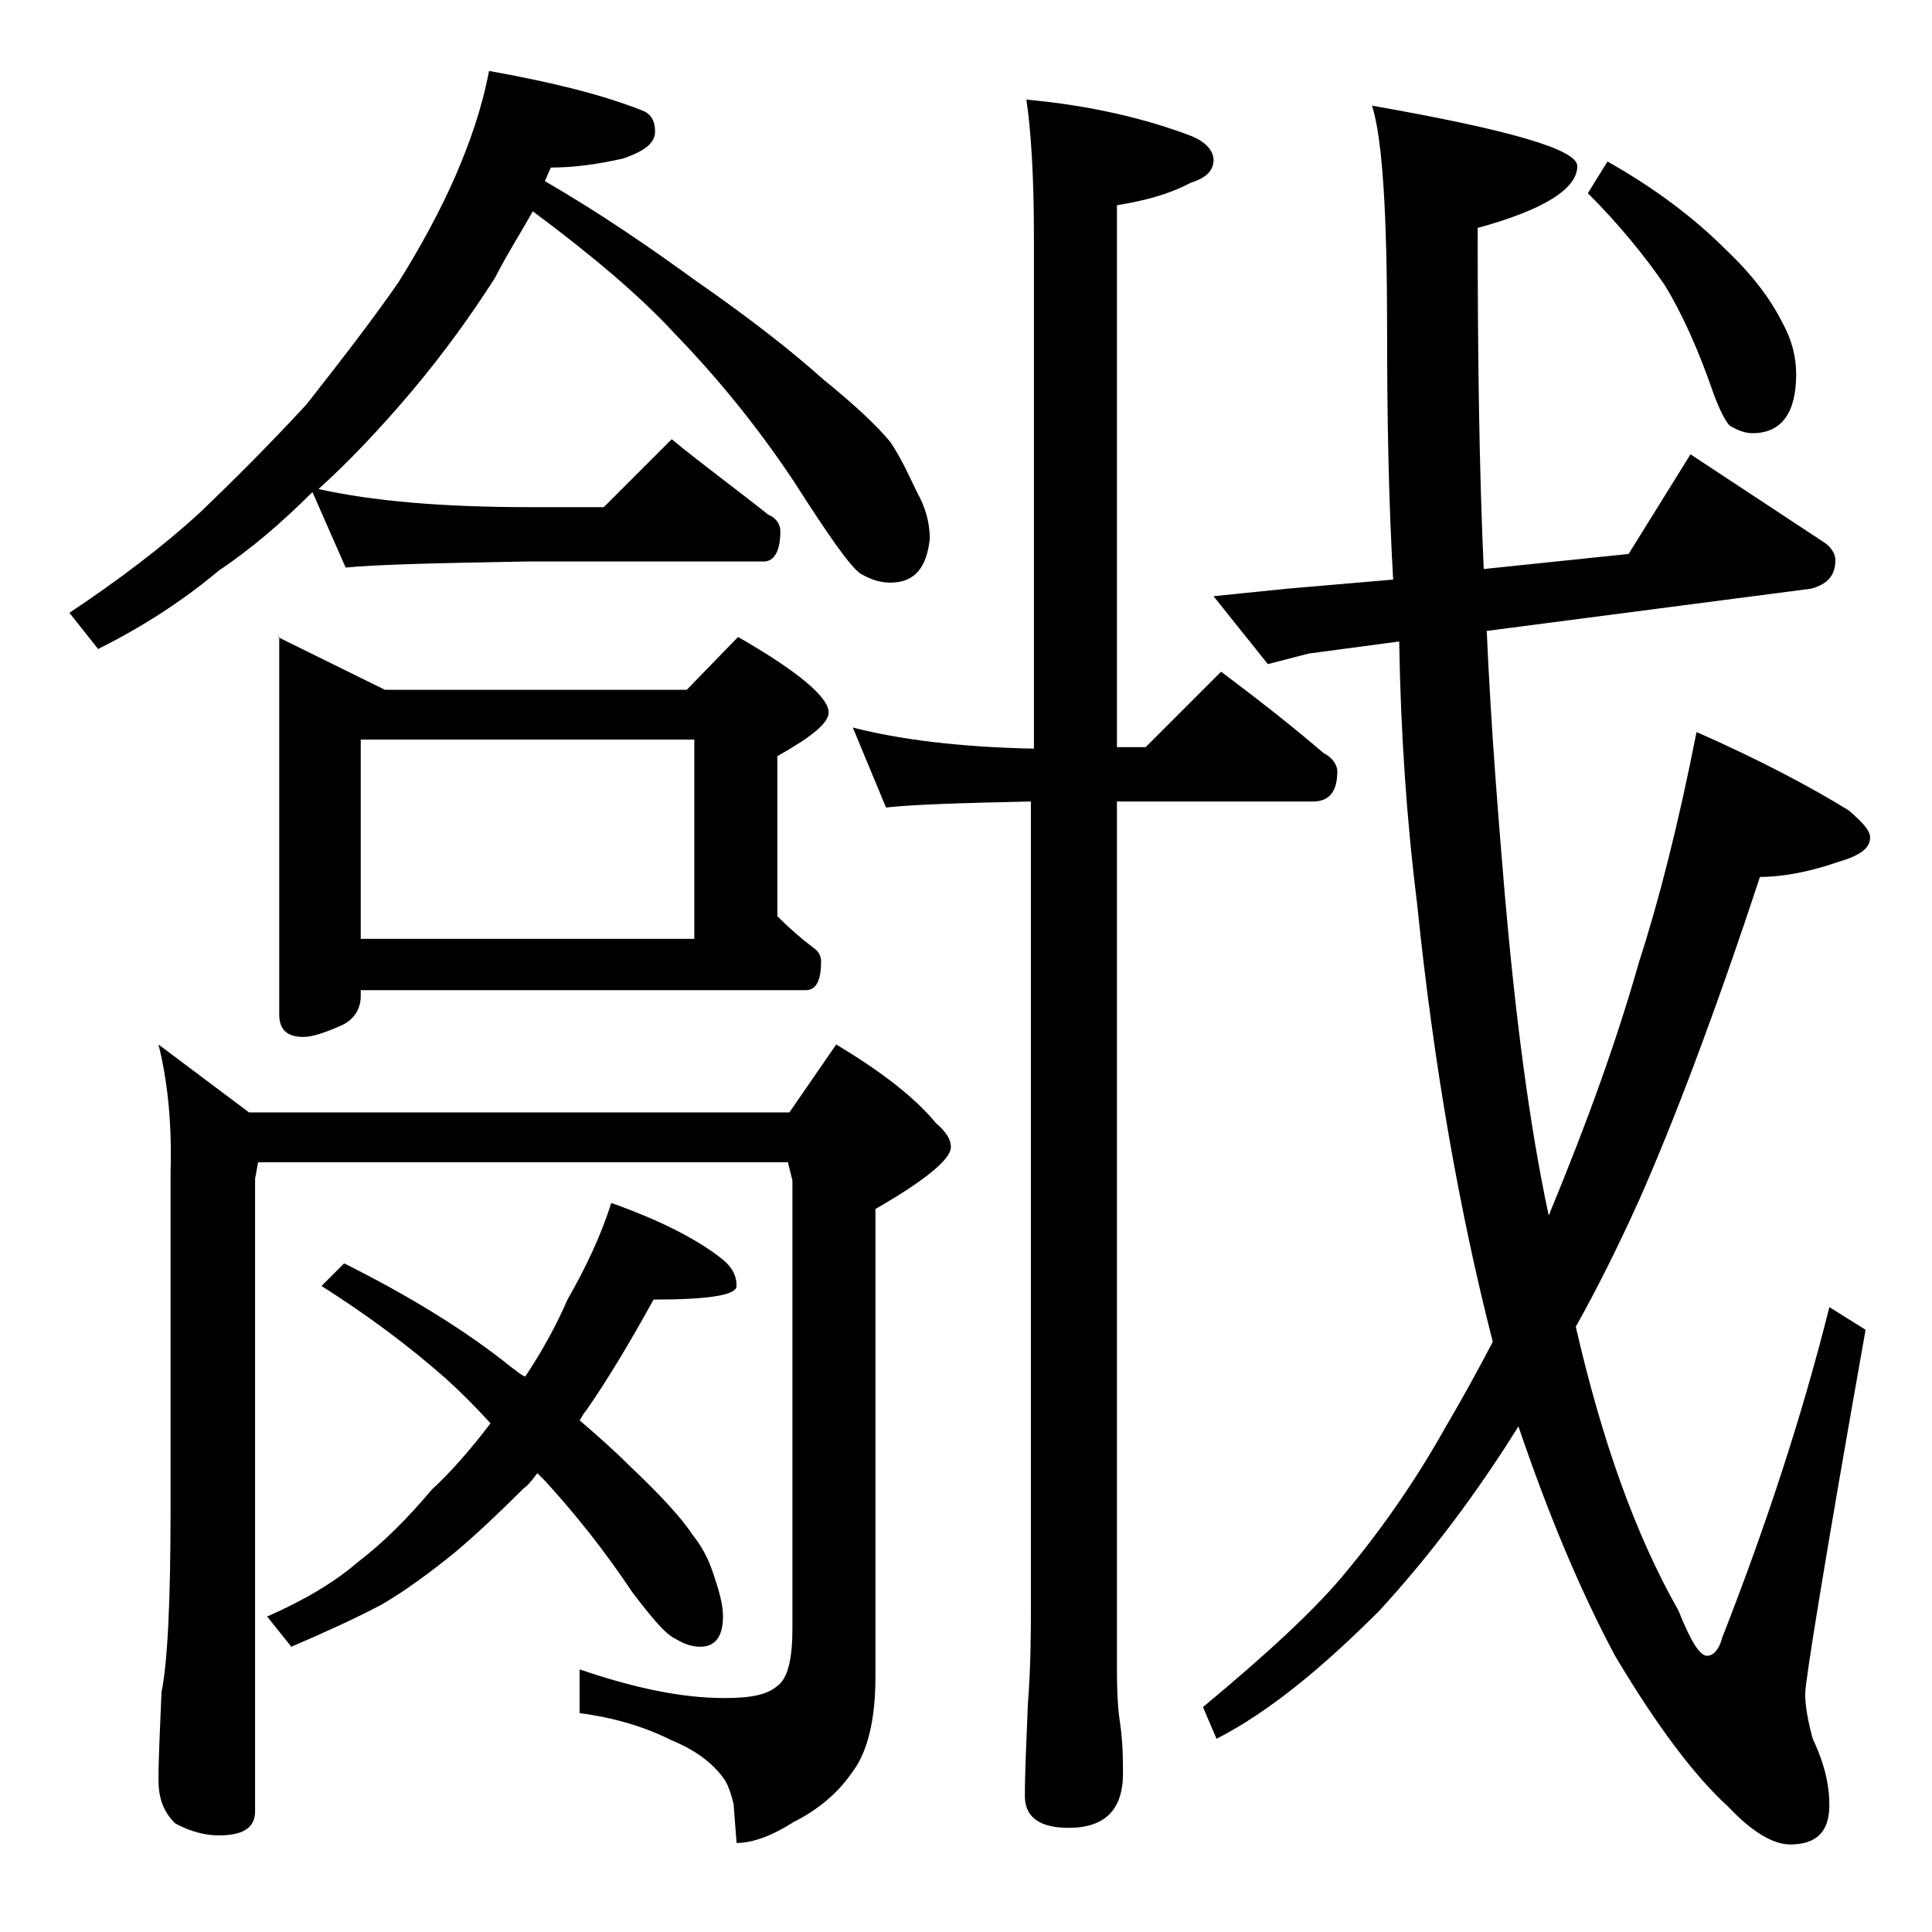 <?xml version="1.0" encoding="utf-8"?>
<!-- Generator: Adobe Illustrator 18.0.0, SVG Export Plug-In . SVG Version: 6.00 Build 0)  -->
<!DOCTYPE svg PUBLIC "-//W3C//DTD SVG 1.1//EN" "http://www.w3.org/Graphics/SVG/1.1/DTD/svg11.dtd">
<svg version="1.1" id="Layer_1" xmlns="http://www.w3.org/2000/svg" xmlns:xlink="http://www.w3.org/1999/xlink" x="0px" y="0px"
	 viewBox="0 0 128 128" enable-background="new 0 0 128 128" xml:space="preserve">
<path d="M32.4,4.7c3.9,0.7,7.3,1.5,10.1,2.6c0.6,0.2,0.9,0.7,0.9,1.4c0,0.8-0.7,1.3-2.1,1.8c-1.8,0.4-3.3,0.6-4.8,0.6
	c-0.2,0.4-0.3,0.7-0.4,0.9c3.8,2.2,7.1,4.5,10,6.6c3.6,2.5,6.4,4.7,8.4,6.5c2.1,1.7,3.6,3.1,4.5,4.2c0.8,1.2,1.3,2.4,1.8,3.4
	c0.5,0.9,0.8,1.9,0.8,3c-0.2,1.9-1,2.9-2.6,2.9c-0.7,0-1.3-0.2-2-0.6c-0.7-0.5-2.1-2.5-4.4-6.1c-2.4-3.6-5-6.8-7.9-9.8
	c-2.3-2.5-5.5-5.2-9.4-8.1c-0.9,1.6-1.8,3-2.5,4.4c-1.6,2.5-3.4,5-5.5,7.5c-2.2,2.6-4.3,4.8-6.2,6.5c3.6,0.8,8.2,1.2,14,1.2h4.9
	l4.5-4.5c2.2,1.8,4.4,3.4,6.4,5c0.5,0.2,0.8,0.6,0.8,1.1c0,1.3-0.4,2-1.1,2H35c-5.9,0.1-10,0.2-12.1,0.4l-2.2-5
	c-2,2-4.1,3.8-6.2,5.2c-2.5,2.1-5.2,3.8-8,5.2l-1.9-2.4c3.3-2.2,6.2-4.4,8.6-6.6c2.3-2.2,4.7-4.6,7.1-7.2c2.2-2.8,4.3-5.5,6.1-8.1
	c1.5-2.4,2.8-4.8,3.8-7.1C31.1,9.5,31.9,7.3,32.4,4.7z M10.5,69.2l6,4.5h35.8l3.1-4.5c3,1.8,5.2,3.5,6.6,5.2c0.7,0.6,1,1.1,1,1.6
	c0,0.8-1.7,2.2-5,4.1v31c0,2.8-0.5,5-1.6,6.4c-0.9,1.3-2.2,2.4-3.8,3.2c-1.4,0.9-2.7,1.4-3.8,1.4l-0.2-2.6c-0.2-0.8-0.4-1.3-0.6-1.6
	c-0.7-1-1.8-1.9-3.5-2.6c-1.8-0.9-3.8-1.5-6.1-1.8v-2.9c3.5,1.2,6.7,1.9,9.6,1.9c1.7,0,2.8-0.2,3.5-0.8c0.7-0.5,1-1.8,1-3.8V78.2
	L52.2,77H17.1l-0.2,1.1V120c0,1.1-0.8,1.6-2.4,1.6c-0.8,0-1.8-0.2-2.9-0.8c-0.8-0.8-1.1-1.7-1.1-2.9c0-1.4,0.1-3.3,0.2-5.8
	c0.4-1.9,0.6-6,0.6-12.1V77.7C11.4,74.4,11.1,71.6,10.5,69.2z M40.5,79.7c3.1,1.1,5.5,2.3,7.2,3.6c0.8,0.6,1.1,1.2,1.1,1.9
	c0,0.6-1.8,0.9-5.5,0.9c-1.6,2.9-3.1,5.4-4.5,7.4c-0.2,0.2-0.3,0.5-0.4,0.6c1.4,1.2,2.5,2.2,3.4,3.1c1.9,1.8,3.3,3.3,4.1,4.5
	c0.8,1,1.2,2,1.5,3c0.3,0.9,0.5,1.7,0.5,2.4c0,1.3-0.5,2-1.5,2c-0.6,0-1.1-0.2-1.6-0.5c-0.7-0.3-1.6-1.4-2.9-3.1
	c-1.8-2.7-3.7-5.1-5.8-7.4c-0.2-0.2-0.4-0.4-0.5-0.5c-0.3,0.4-0.6,0.8-0.9,1c-1.7,1.7-3.2,3.1-4.5,4.2c-1.6,1.3-3.2,2.5-4.9,3.5
	c-1.9,1-3.9,1.9-6,2.8l-1.6-2c2.5-1.1,4.5-2.3,6-3.6c1.7-1.3,3.3-2.9,4.9-4.8c1.3-1.2,2.6-2.7,3.9-4.4c-1-1.1-2-2.1-3-3
	c-2.5-2.2-5.2-4.2-8.2-6.1l1.5-1.5c4.2,2.1,8,4.4,11.1,6.9c0.3,0.2,0.6,0.5,0.9,0.6c1.2-1.8,2.1-3.5,2.8-5.1
	C38.8,84,39.8,81.9,40.5,79.7z M18.4,42.2l7.1,3.5h20l3.4-3.5c4,2.3,6,4,6,5c0,0.7-1.1,1.6-3.4,2.9v10.6c0.8,0.8,1.6,1.5,2.4,2.1
	c0.3,0.2,0.5,0.5,0.5,0.9c0,1.2-0.3,1.9-1,1.9H23.9V66c0,0.8-0.4,1.5-1.2,1.9c-1.1,0.5-2,0.8-2.6,0.8c-1.1,0-1.6-0.5-1.6-1.5V42.2z
	 M23.9,62.2H46V49H23.9V62.2z M56.5,48.2c3.1,0.8,7.1,1.3,12,1.4V15.7c0-4.1-0.2-7.1-0.5-9.1C72.4,7,76,7.9,78.9,9
	c1,0.4,1.5,1,1.5,1.6c0,0.7-0.5,1.2-1.5,1.5c-1.5,0.8-3.1,1.2-4.9,1.5v35.9h1.9l5-5c2.4,1.8,4.7,3.6,6.8,5.4
	c0.6,0.3,0.9,0.8,0.9,1.2c0,1.3-0.5,2-1.6,2H74v57.5c0,1.8,0.1,2.9,0.2,3.5c0.2,1.4,0.2,2.5,0.2,3.4c0,2.4-1.2,3.6-3.6,3.6
	c-1.9,0-2.9-0.7-2.9-2.1c0-1.6,0.1-3.6,0.2-6.1c0.2-2.6,0.2-4.8,0.2-6.8v-53c-4.6,0.1-7.8,0.2-9.6,0.4L56.5,48.2z M112.4,48.5
	c4.1,1.8,7.5,3.6,10.1,5.2c0.9,0.8,1.4,1.3,1.4,1.8c0,0.7-0.7,1.2-2.1,1.6c-2,0.7-3.8,1-5.2,1c-3,9.1-5.7,16.2-8,21.4
	c-1.4,3.1-2.8,5.9-4.2,8.4c1.7,7.4,3.9,13.7,6.8,18.8c0.8,2,1.4,3,1.9,3c0.4,0,0.8-0.4,1-1.2c2.9-7.4,5.3-14.7,7.1-21.9l2.4,1.5
	c-2.7,15.2-4,23.3-4,24.1c0,0.9,0.2,1.9,0.5,3c0.8,1.7,1.1,3.1,1.1,4.4c0,1.8-0.9,2.6-2.6,2.6c-1.1,0-2.5-0.8-4.1-2.5
	c-2.2-2-4.7-5.3-7.5-10c-2.4-4.5-4.5-9.6-6.4-15.2c-2.8,4.5-5.9,8.6-9.2,12.2c-3.8,3.8-7.3,6.7-10.8,8.5l-0.9-2.1
	c4.2-3.5,7.5-6.5,9.6-9.1c2.4-2.9,4.6-6.1,6.5-9.5c1-1.7,2-3.5,3.1-5.6c-2.2-8.6-3.9-18.2-5-28.9c-0.7-5.6-1.1-11.4-1.2-17.5l-6,0.8
	L84,44l-3.6-4.5l4.9-0.5l7-0.6C92,33.2,91.9,27.7,91.9,22c0-7.8-0.3-12.8-1-15c9.1,1.6,13.6,2.9,13.6,4c0,1.5-2.2,2.9-6.6,4.1
	c0,8.4,0.1,16,0.4,22.6l9.6-1l4.1-6.6l8.8,5.8c0.5,0.3,0.8,0.8,0.8,1.2c0,1-0.5,1.6-1.6,1.9l-21.5,2.8c0.3,6.8,0.8,12.7,1.2,17.5
	c0.7,8,1.6,15.1,2.9,21.2c0.1-0.1,0.1-0.2,0.1-0.2c2.4-5.8,4.4-11.3,5.9-16.6C109.9,59.7,111.2,54.6,112.4,48.5z M106.5,10.7
	c3.2,1.8,5.8,3.8,7.8,5.8c1.8,1.7,3,3.3,3.8,4.9c0.6,1.1,0.9,2.2,0.9,3.4c0,2.6-1,3.9-2.9,3.9c-0.5,0-1-0.2-1.5-0.5
	c-0.3-0.3-0.7-1.1-1.1-2.2c-1-2.9-2.1-5.3-3.2-7.1c-1.3-1.9-3-4-5.1-6.1L106.5,10.7z"/>
</svg>
